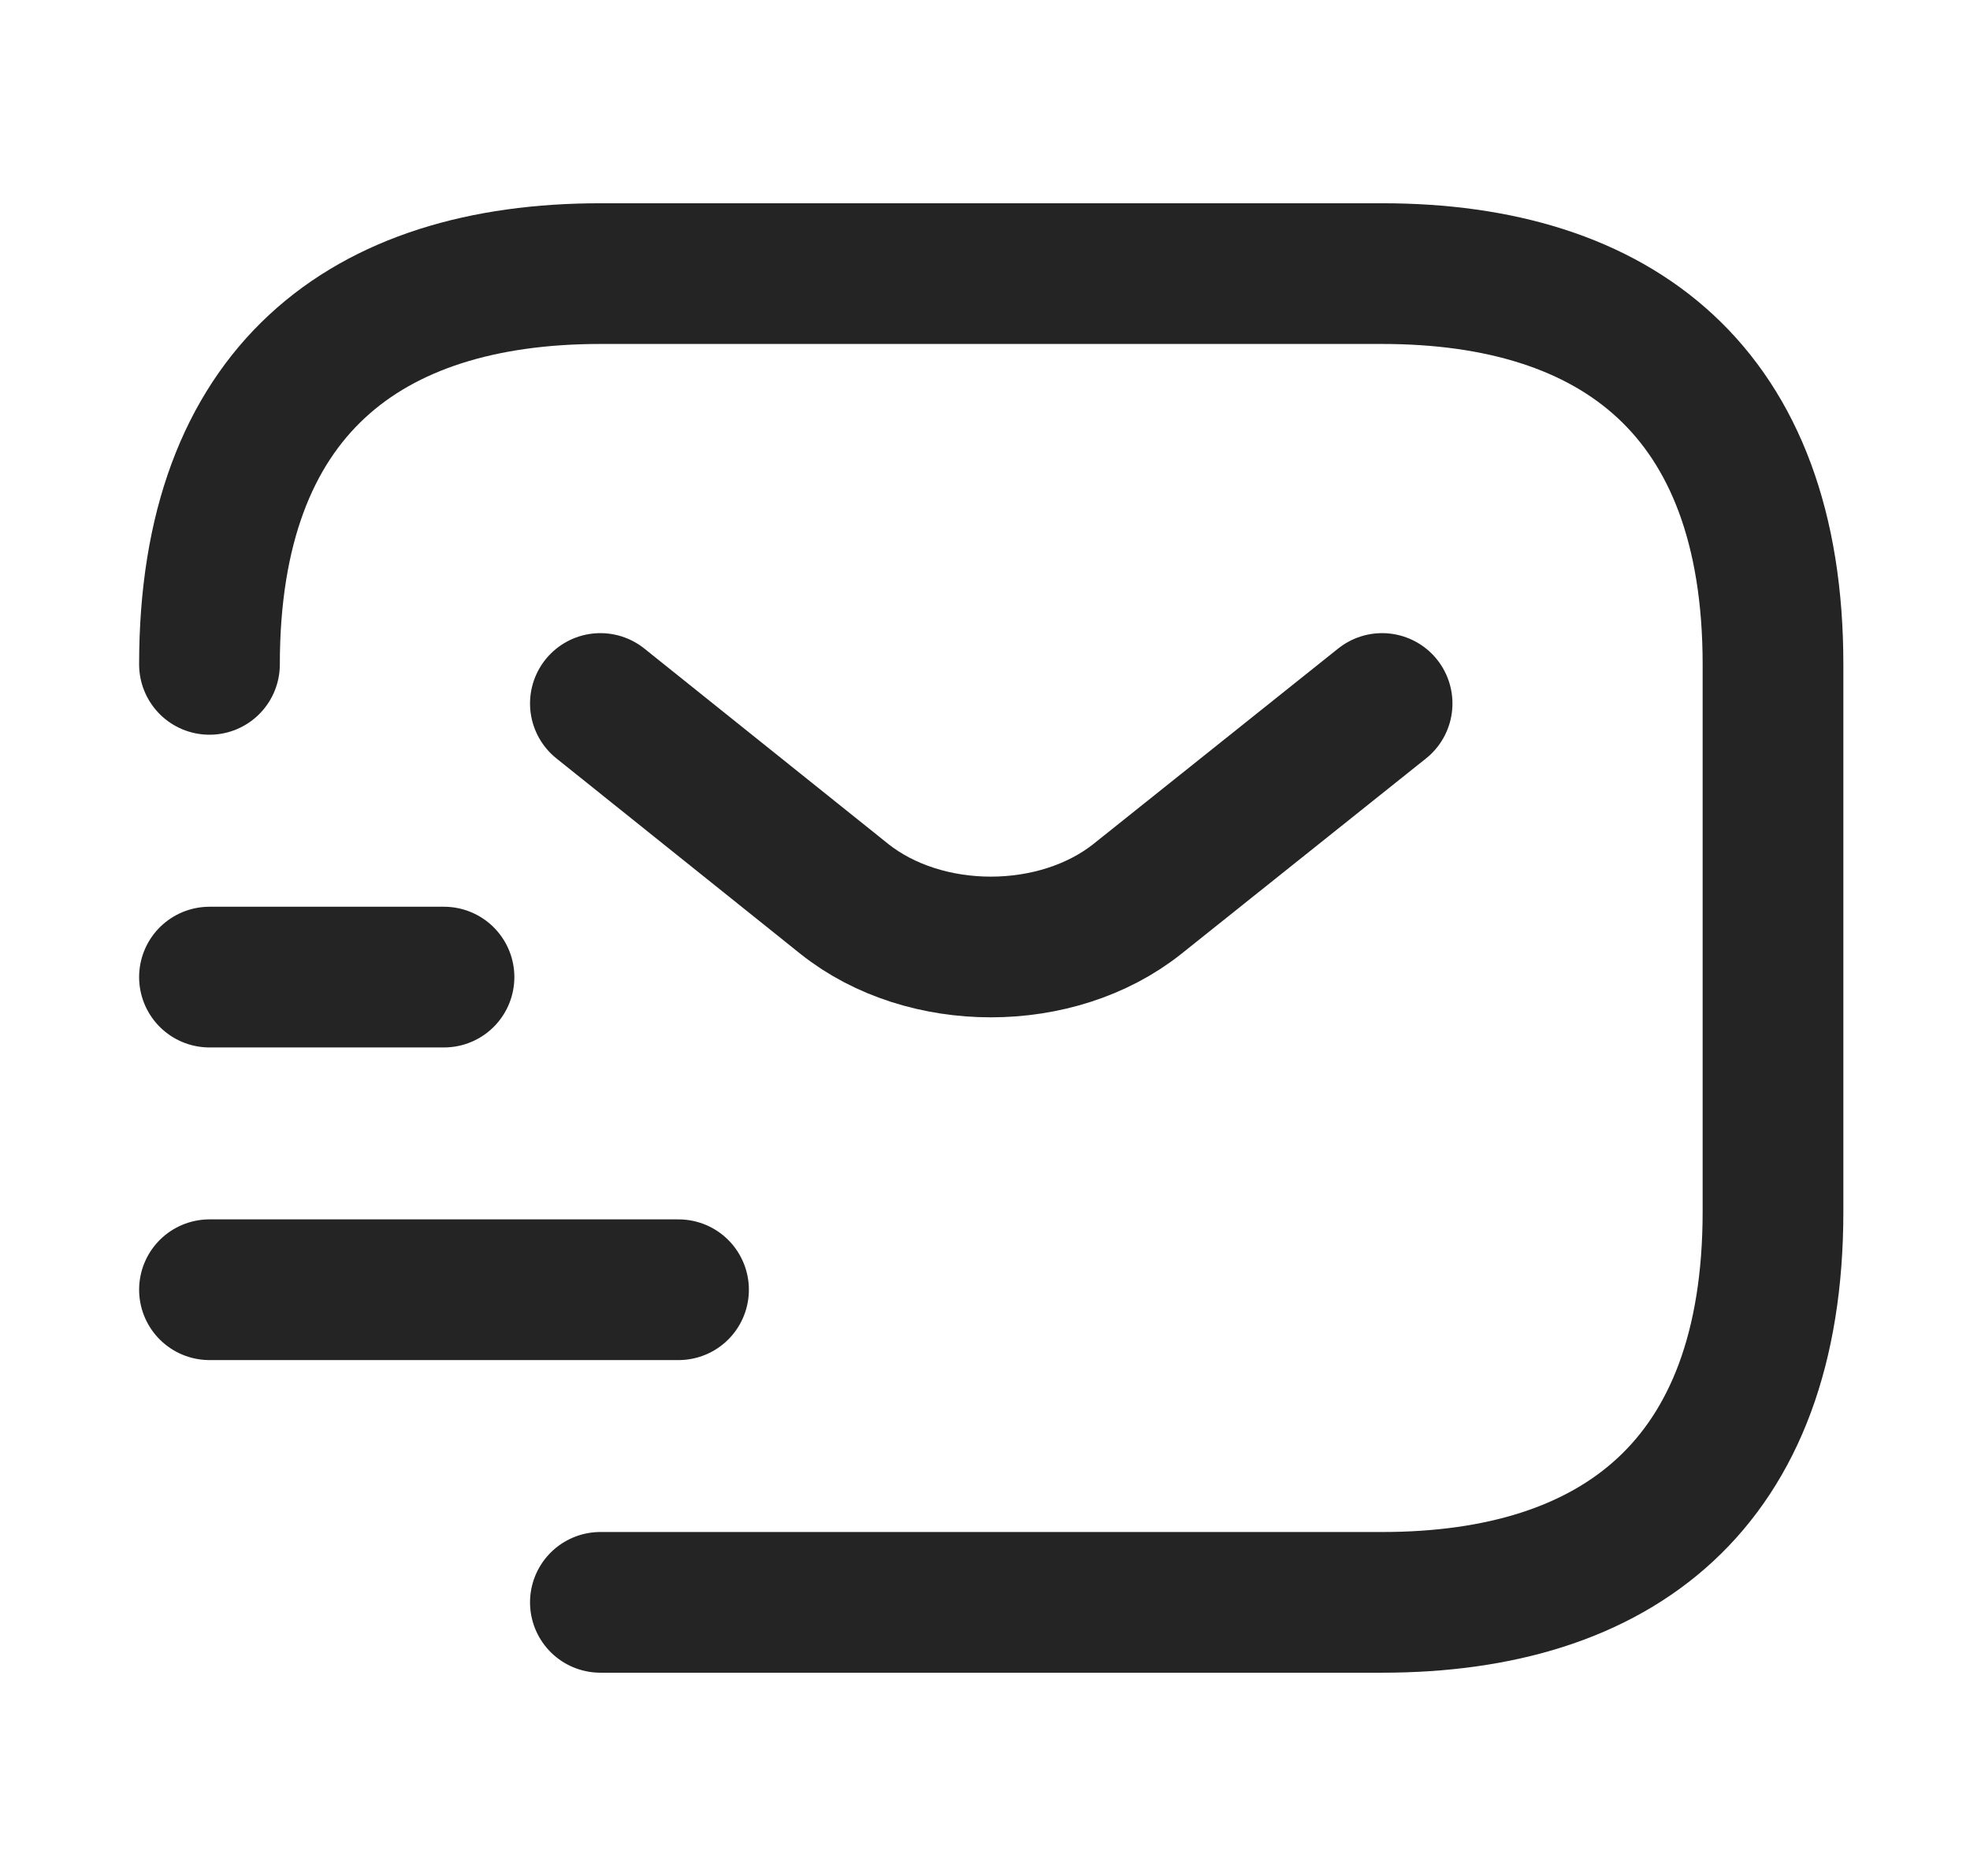 <svg width="21" height="20" viewBox="0 0 21 20" fill="none" xmlns="http://www.w3.org/2000/svg">
<path d="M2.233 7.083C2.233 4.167 3.9 2.917 6.4 2.917H14.733C17.233 2.917 18.9 4.167 18.9 7.083V12.917C18.9 15.833 17.233 17.083 14.733 17.083H6.4" stroke="#242424" stroke-width="1.5" stroke-miterlimit="10" stroke-linecap="round" stroke-linejoin="round"/>
<path d="M14.733 7.5L12.125 9.583C11.266 10.267 9.858 10.267 9 9.583L6.4 7.5" stroke="#242424" stroke-width="1.5" stroke-miterlimit="10" stroke-linecap="round" stroke-linejoin="round"/>
<path d="M2.233 13.75H7.233" stroke="#242424" stroke-width="1.5" stroke-miterlimit="10" stroke-linecap="round" stroke-linejoin="round"/>
<path d="M2.233 10.417H4.733" stroke="#242424" stroke-width="1.5" stroke-miterlimit="10" stroke-linecap="round" stroke-linejoin="round"/>
</svg>
